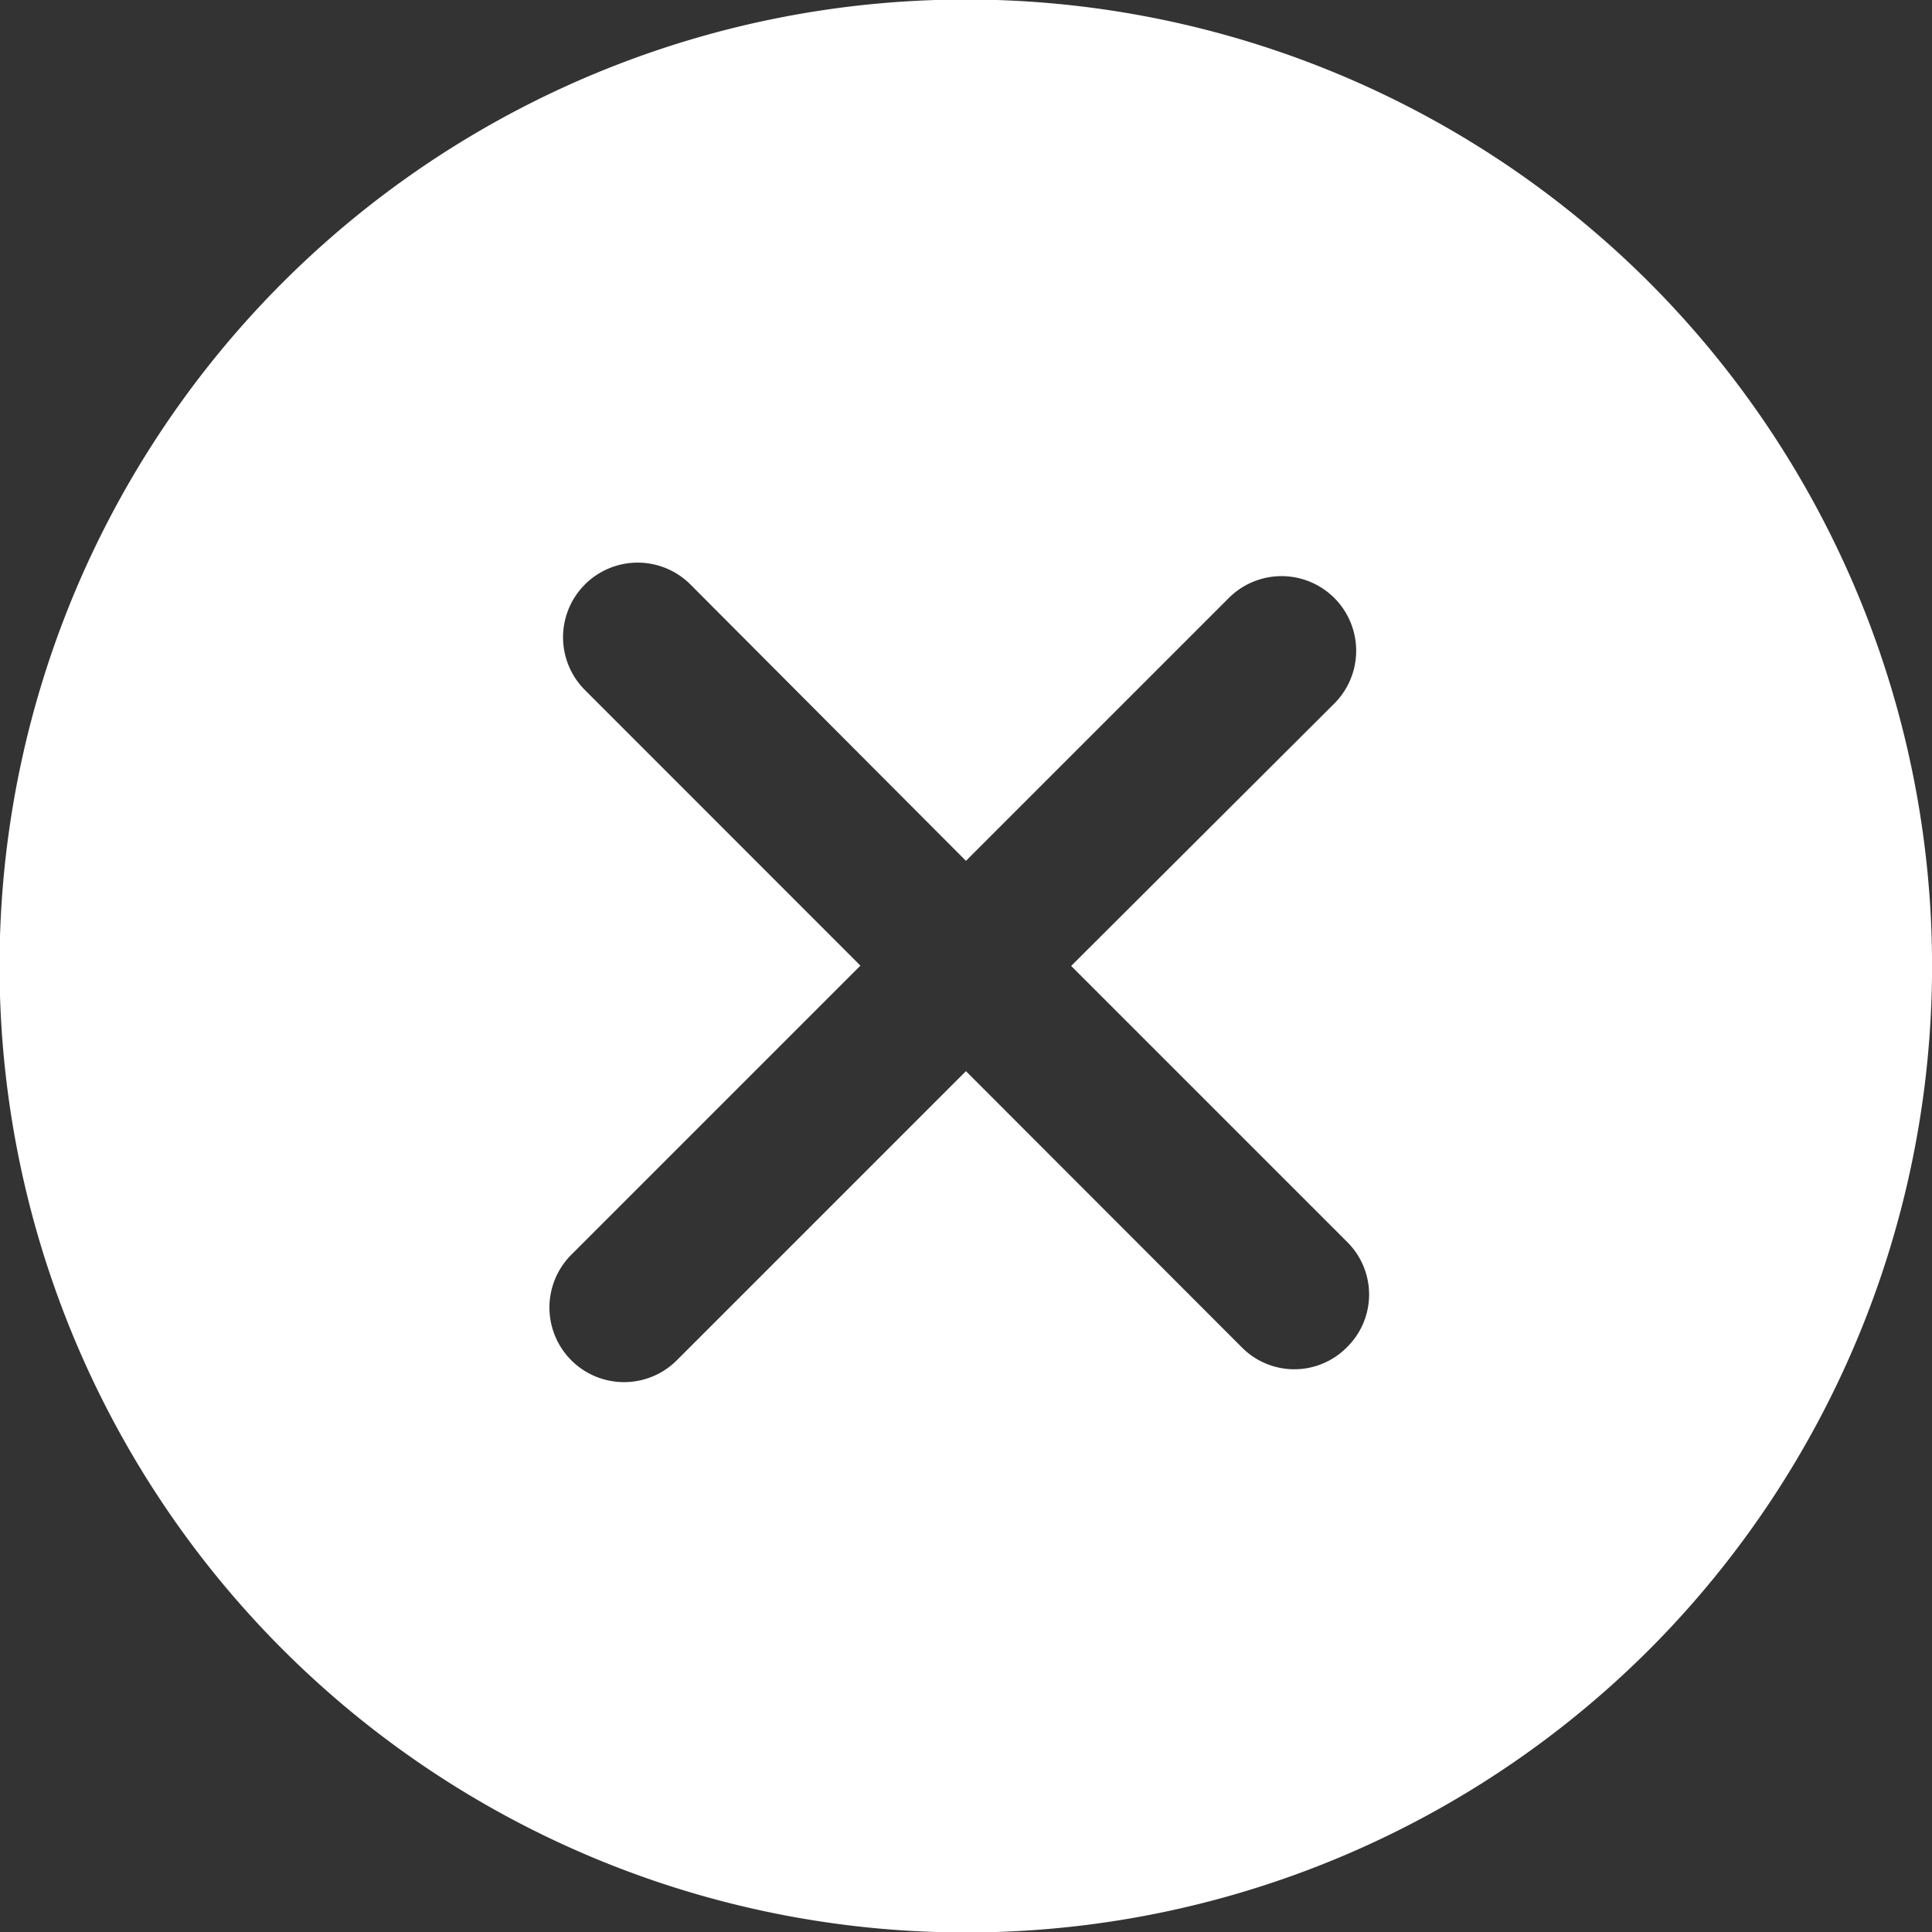 <svg xmlns="http://www.w3.org/2000/svg" width="18.309" height="18.309" viewBox="0 0 18.309 18.309">
  <rect x="0" y="0" width="18.309" height="18.309" fill="#333333" stroke="none"/>
  <g id="Group_171" data-name="Group 171" transform="translate(-1227.667 -681)">
    <g id="close-button" transform="translate(1227.667 681)">
      <path id="Path_1711" data-name="Path 1711" d="M15.631,2.678a9.159,9.159,0,1,0,0,12.953A9.169,9.169,0,0,0,15.631,2.678ZM12.766,12.766a.7.7,0,0,1-1,0L9.154,10.151l-2.74,2.74a.7.7,0,1,1-1-1l2.74-2.74L5.543,6.539a.7.7,0,0,1,1-1L9.154,8.158l2.491-2.491a.7.7,0,0,1,1,1L10.151,9.154l2.616,2.616A.7.7,0,0,1,12.766,12.766Z" transform="translate(0 0)" fill="#fff"/>
    </g>
  </g>
</svg>
